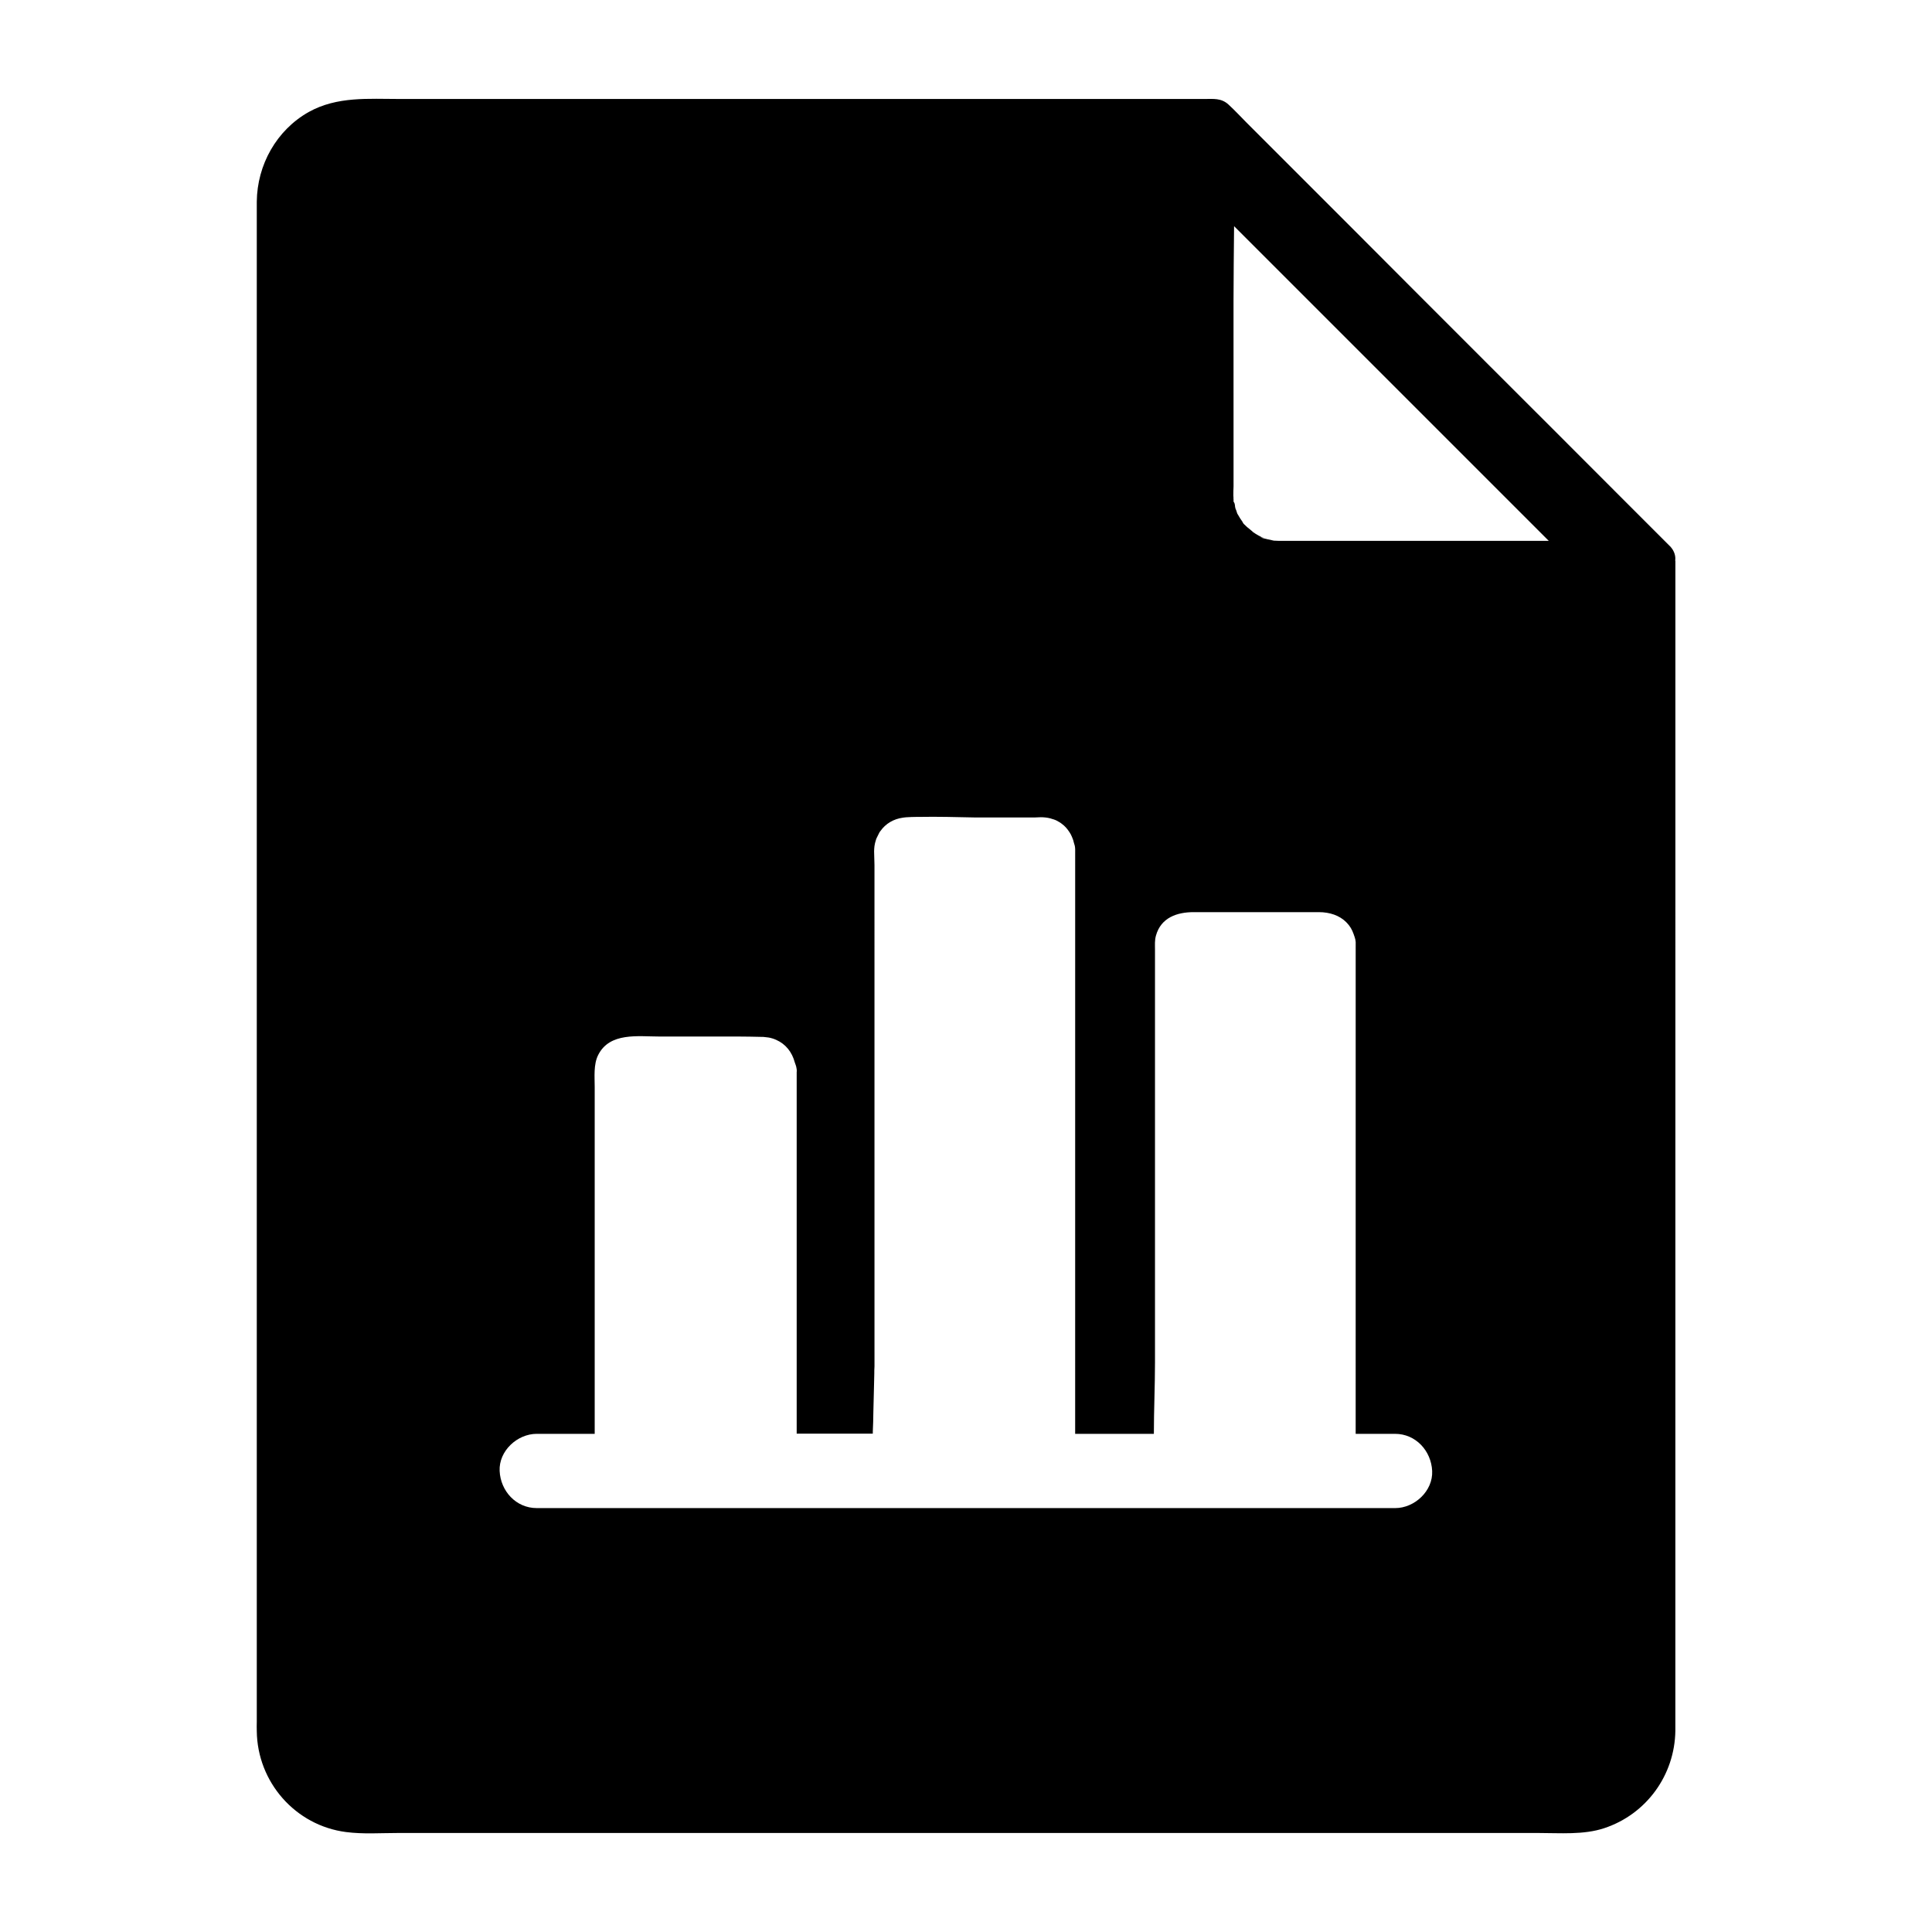 <?xml version="1.0" encoding="UTF-8"?>
<!-- The Best Svg Icon site in the world: iconSvg.co, Visit us! https://iconsvg.co -->
<svg fill="#000000" width="800px" height="800px" version="1.1" viewBox="144 144 512 512" xmlns="http://www.w3.org/2000/svg">
 <path d="m587.94 292.59c0.148-0.984-0.098-2.066-0.738-3.051-0.051-0.051-0.098-0.148-0.148-0.195-0.051-0.051-0.098-0.148-0.148-0.195-0.051-0.051-0.098-0.148-0.148-0.195l-0.148-0.148s0-0.051-0.051-0.051c-4.82-4.82-9.645-9.645-14.414-14.414-11.121-11.168-22.289-22.289-33.406-33.406-12.547-12.547-25.043-25.043-37.539-37.59-8.953-8.953-17.91-17.91-26.863-26.863-1.574-1.574-3.102-3.246-4.773-4.773-1.918-1.77-4.035-1.477-6.348-1.477h-213.28c-8.266 0-16.582-0.738-24.109 3.445-8.562 4.82-13.676 14.023-13.777 23.762v3.641 399.21c0 0.836-0.051 1.625 0 2.461 0.148 13.531 10.234 25.043 23.664 26.766 4.527 0.59 9.25 0.246 13.824 0.246h302.14c5.707 0 12.004 0.543 17.465-1.277 11.168-3.691 18.695-14.07 18.844-25.828v-3.938l0.008-306.13zm-74.191 251.07h-227.5c-5.512 0-9.594-4.527-9.84-9.84s4.676-9.84 9.84-9.84h15.352v-91.906c0-2.707-0.344-6.004 0.934-8.512 3.051-6.051 10.578-4.871 16.188-4.871h20.812c2.117 0 4.281 0.051 6.394 0.098 0.246 0 0.543 0 0.789 0.051 0.148 0 0.297 0.051 0.441 0.051 0.148 0 0.297 0.051 0.441 0.051 0.098 0 0.195 0.051 0.297 0.051 0.246 0.051 0.492 0.098 0.738 0.195h0.051c0.344 0.098 0.688 0.246 1.031 0.395 2.461 1.082 4.184 3.199 4.922 6.004 0.148 0.441 0.395 0.984 0.441 1.523 0 0.098 0.051 0.148 0.051 0.195v0.051c0 0.148 0 0.297 0.051 0.492 0 0.051-0.051 0.098-0.051 0.148v95.941h20.172v-0.543c0-0.836 0.098-1.723 0.098-2.559 0-0.887 0.051-1.77 0.051-2.656 0.051-2.656 0.148-5.312 0.195-7.922 0-0.738 0.051-1.523 0.051-2.262 0-0.641 0-1.23 0.051-1.871v-0.543-0.59-0.59-0.344-0.887-0.887l-0.004-129.05c0-1.23-0.098-2.41-0.098-3.641 0-0.441 0.051-0.934 0.098-1.379 0.051-0.297 0.098-0.543 0.148-0.789 0.098-0.344 0.195-0.688 0.297-1.031 0.051-0.098 0.098-0.246 0.148-0.344 0.051-0.098 0.098-0.195 0.148-0.297 0.148-0.297 0.297-0.59 0.441-0.887 0.051-0.051 0.051-0.148 0.098-0.195 0.098-0.148 0.195-0.344 0.344-0.492 1.328-1.871 3.394-3.148 5.953-3.492 0.246-0.051 0.543-0.051 0.836-0.098 0.887-0.051 1.82-0.098 2.707-0.098h0.641c4.969-0.098 9.938 0.051 14.906 0.148h1.625 1.871 12.301c0.738 0 1.426-0.098 2.164-0.051 0.934 0.051 1.82 0.195 2.609 0.492 0.051 0 0.148 0.051 0.195 0.051 0.641 0.195 1.18 0.492 1.723 0.836 0.195 0.148 0.395 0.246 0.543 0.395 0.195 0.148 0.344 0.297 0.543 0.441 0.098 0.098 0.148 0.148 0.246 0.246 0.098 0.098 0.148 0.148 0.246 0.246 0.297 0.344 0.59 0.688 0.836 1.082 0.051 0.098 0.148 0.195 0.195 0.297 0.195 0.297 0.344 0.59 0.492 0.934 0.051 0.098 0.098 0.195 0.148 0.344 0.195 0.441 0.344 0.887 0.441 1.379 0.051 0.148 0.098 0.344 0.148 0.492 0.051 0.098 0.051 0.246 0.098 0.344 0.051 0.297 0.098 0.59 0.098 0.934v0.641l-0.004 154.24h20.859c0-6.297 0.297-12.594 0.297-18.895v-109.47c0-1.23-0.098-2.41 0.246-3.641 1.328-4.82 5.609-6.25 10.035-6.25h33.113c2.953 0 5.512 0.887 7.281 2.656 0.246 0.246 0.492 0.543 0.738 0.836 0.344 0.441 0.641 0.934 0.887 1.477 0.246 0.543 0.441 1.133 0.641 1.723 0.148 0.395 0.195 0.789 0.246 1.23v0.492 0.641l-0.004 129.2h10.43c5.512 0 9.594 4.527 9.84 9.84 0.246 5.312-4.672 9.84-9.789 9.84zm-24.453-256.33h-5.461-1.031c-0.395 0-0.836-0.051-1.23-0.051-0.59-0.148-1.18-0.246-1.77-0.395-0.492-0.148-2.656-0.59-1.277-0.395 0.148 0 0.297 0.051 0.395 0.051-0.195-0.051-0.492-0.148-0.688-0.246-0.492-0.246-0.934-0.492-1.426-0.789-0.148-0.098-0.441-0.297-0.738-0.492-0.098-0.148-1.328-1.133-1.574-1.328-0.098-0.098-0.543-0.492-0.934-0.887-0.051-0.098-0.098-0.195-0.195-0.297-0.051-0.098-0.098-0.195-0.148-0.297-0.195-0.246-0.344-0.543-0.543-0.789-0.098-0.148-0.492-0.789-0.789-1.328-0.051-0.098-0.098-0.246-0.148-0.441-0.051-0.246-0.148-0.441-0.246-0.688-0.051-0.098-0.051-0.148-0.098-0.246-0.195-0.59 0-1.18-0.492-1.77v-0.641c-0.051-0.246-0.098-0.395-0.098-0.492 0 0.051 0.051 0.246 0.098 0.395 0-0.344-0.051-0.641-0.051-0.836 0-0.836 0-1.625 0.051-2.461v-0.738l-0.008-48.309c0-6.641 0.098-13.285 0.148-19.926l83.395 83.395z"/>
</svg>